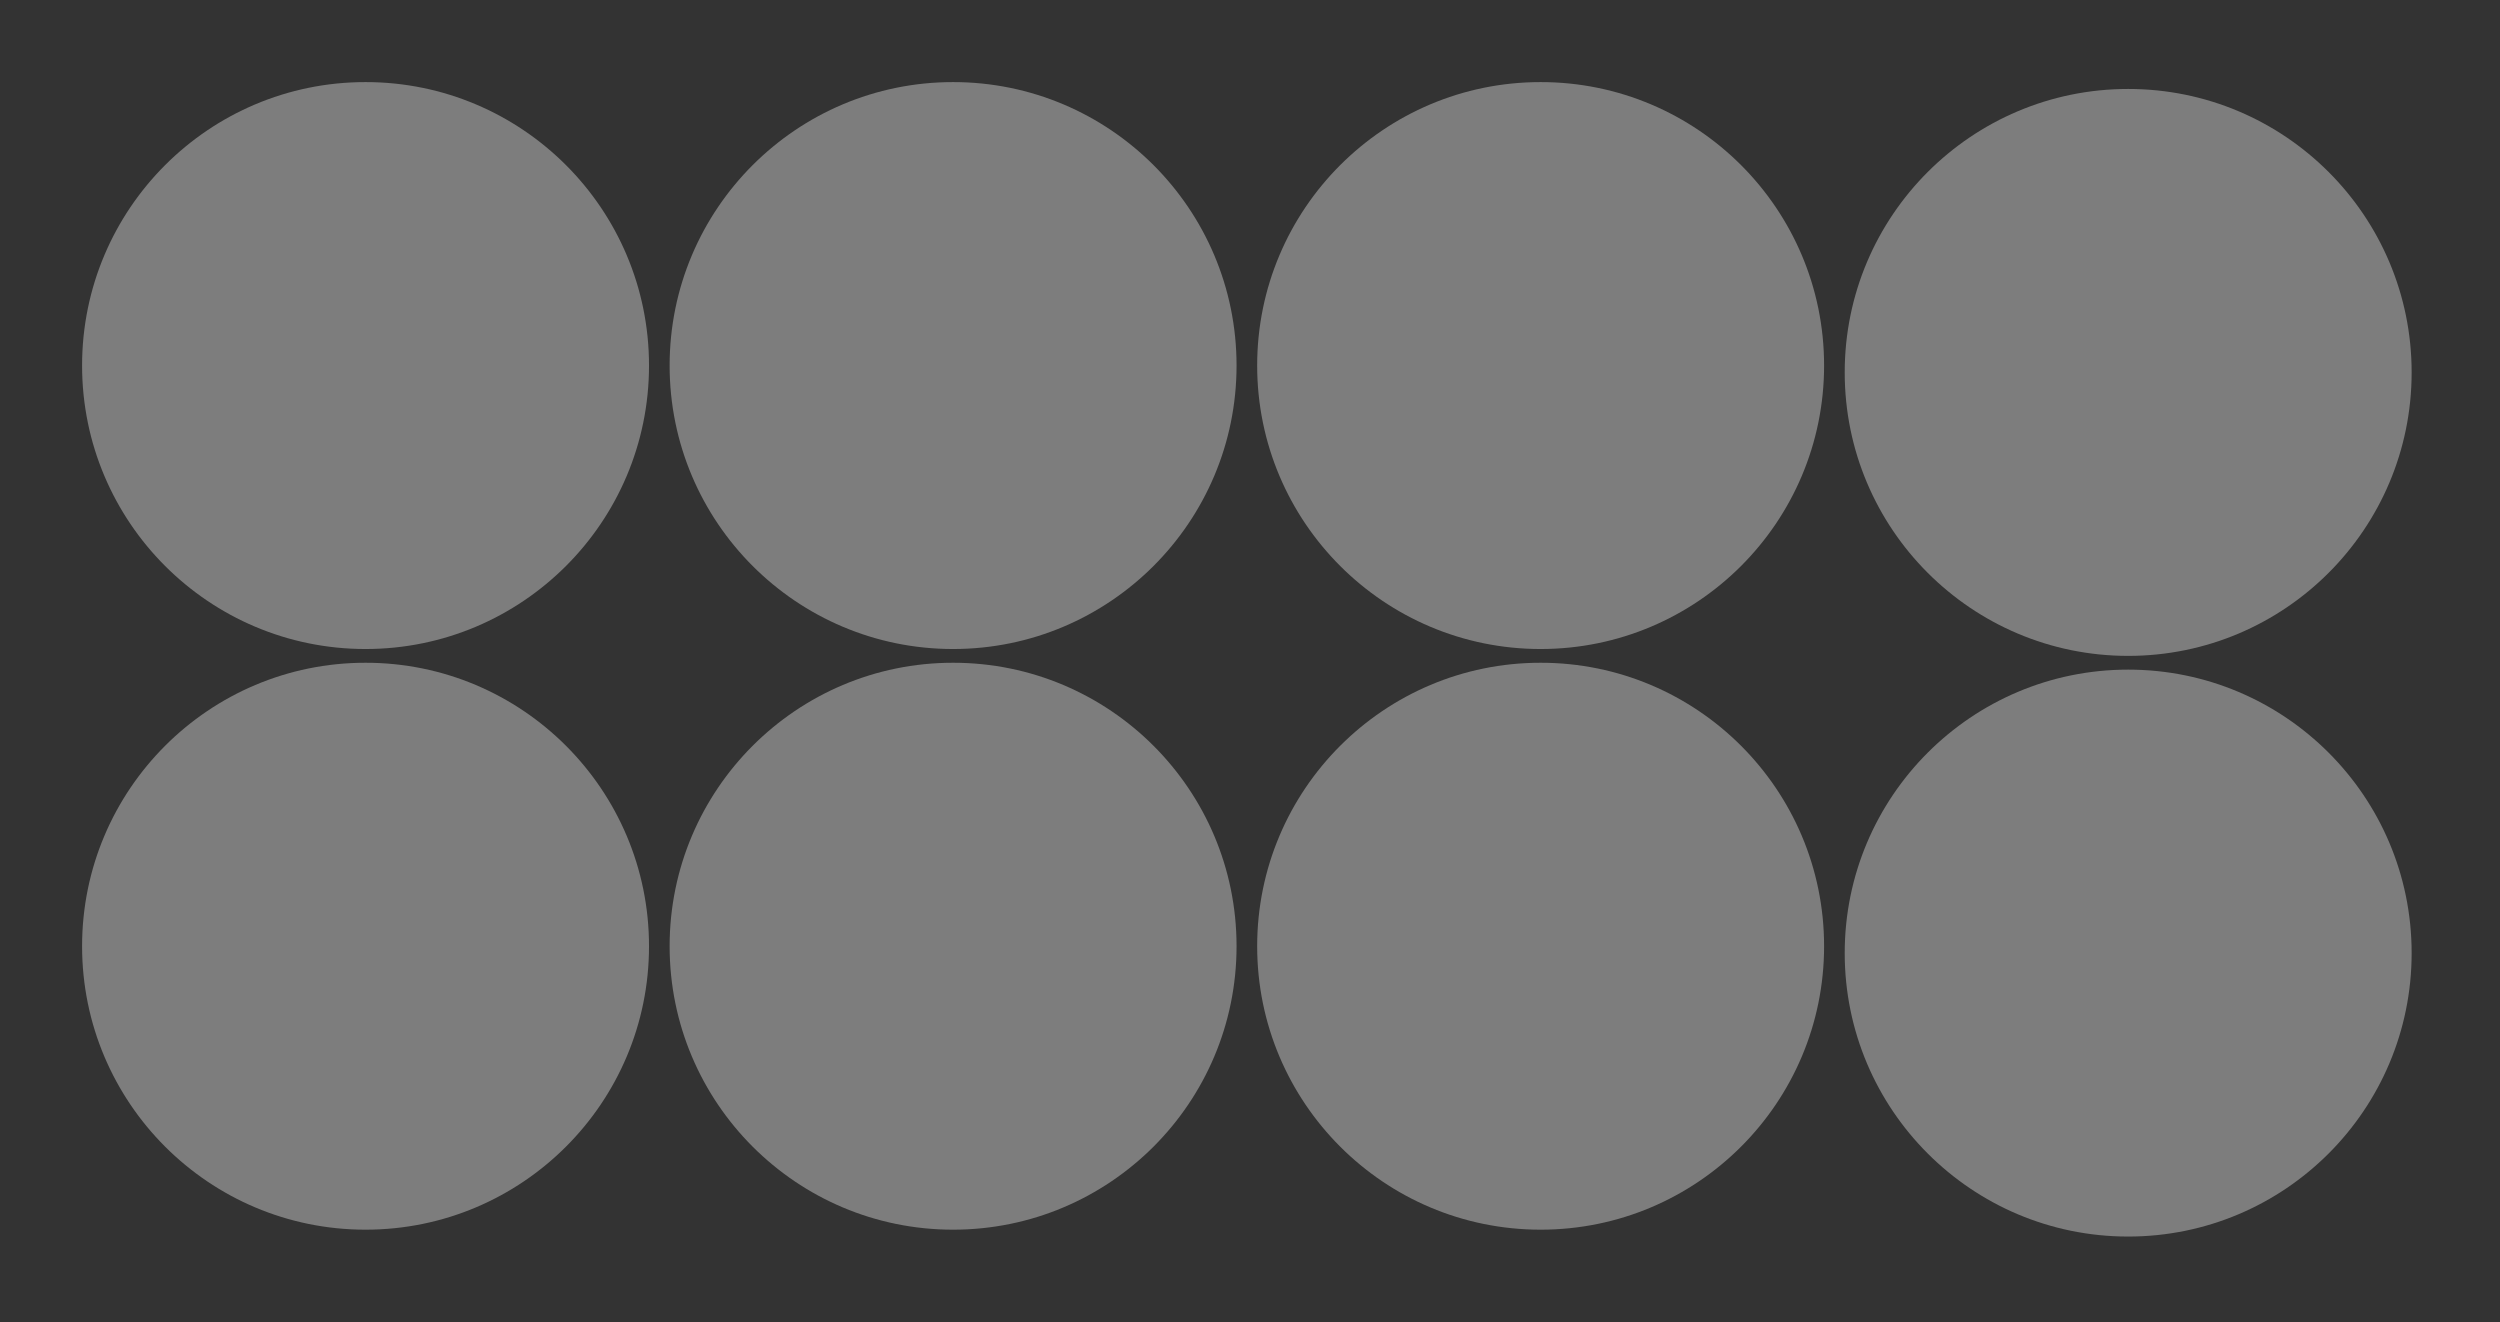 <?xml version="1.0" encoding="UTF-8" standalone="no"?><!DOCTYPE svg PUBLIC "-//W3C//DTD SVG 1.1//EN" "http://www.w3.org/Graphics/SVG/1.1/DTD/svg11.dtd"><svg width="100%" height="100%" viewBox="0 0 259 137" version="1.1" xmlns="http://www.w3.org/2000/svg" xmlns:xlink="http://www.w3.org/1999/xlink" xml:space="preserve" xmlns:serif="http://www.serif.com/" style="fill-rule:evenodd;clip-rule:evenodd;stroke-linejoin:round;stroke-miterlimit:2;"><rect x="0" y="0" width="259" height="137" fill="#333333" stroke="none"/><g opacity="0.9"><g opacity="0.4"><path d="M37.871,67.238c16.218,0 29.367,-13.148 29.367,-29.367c0,-16.219 -13.149,-29.367 -29.367,-29.367c-16.219,0 -29.367,13.148 -29.367,29.367c0,16.219 13.148,29.367 29.367,29.367" style="fill:#fff;fill-rule:nonzero;"/></g><g opacity="0.4"><path d="M98.74,67.238c16.219,0 29.367,-13.148 29.367,-29.367c0,-16.219 -13.148,-29.367 -29.367,-29.367c-16.218,0 -29.367,13.148 -29.367,29.367c0,16.219 13.149,29.367 29.367,29.367" style="fill:#fff;fill-rule:nonzero;"/></g><g opacity="0.4"><path d="M159.61,67.238c16.218,0 29.366,-13.148 29.366,-29.367c0,-16.219 -13.148,-29.367 -29.366,-29.367c-16.219,0 -29.367,13.148 -29.367,29.367c0,16.219 13.148,29.367 29.367,29.367" style="fill:#fff;fill-rule:nonzero;"/></g><g opacity="0.4"><path d="M37.871,127.395c16.218,0 29.367,-13.147 29.367,-29.367c0,-16.218 -13.149,-29.367 -29.367,-29.367c-16.219,0 -29.367,13.149 -29.367,29.367c0,16.22 13.148,29.367 29.367,29.367" style="fill:#fff;fill-rule:nonzero;"/></g><g opacity="0.4"><path d="M98.74,127.395c16.219,0 29.367,-13.147 29.367,-29.367c0,-16.218 -13.148,-29.367 -29.367,-29.367c-16.218,0 -29.367,13.149 -29.367,29.367c0,16.22 13.149,29.367 29.367,29.367" style="fill:#fff;fill-rule:nonzero;"/></g><g opacity="0.4"><path d="M159.61,127.395c16.218,0 29.366,-13.147 29.366,-29.367c0,-16.218 -13.148,-29.367 -29.366,-29.367c-16.219,0 -29.367,13.149 -29.367,29.367c0,16.22 13.148,29.367 29.367,29.367" style="fill:#fff;fill-rule:nonzero;"/></g><g opacity="0.4"><path d="M220.479,67.95c16.218,0 29.367,-13.148 29.367,-29.367c0,-16.219 -13.149,-29.367 -29.367,-29.367c-16.219,0 -29.367,13.148 -29.367,29.367c0,16.219 13.148,29.367 29.367,29.367" style="fill:#fff;fill-rule:nonzero;"/></g><g opacity="0.4"><path d="M220.479,128.107c16.218,0 29.367,-13.147 29.367,-29.367c0,-16.218 -13.149,-29.367 -29.367,-29.367c-16.219,0 -29.367,13.149 -29.367,29.367c0,16.22 13.148,29.367 29.367,29.367" style="fill:#fff;fill-rule:nonzero;"/></g></g></svg>